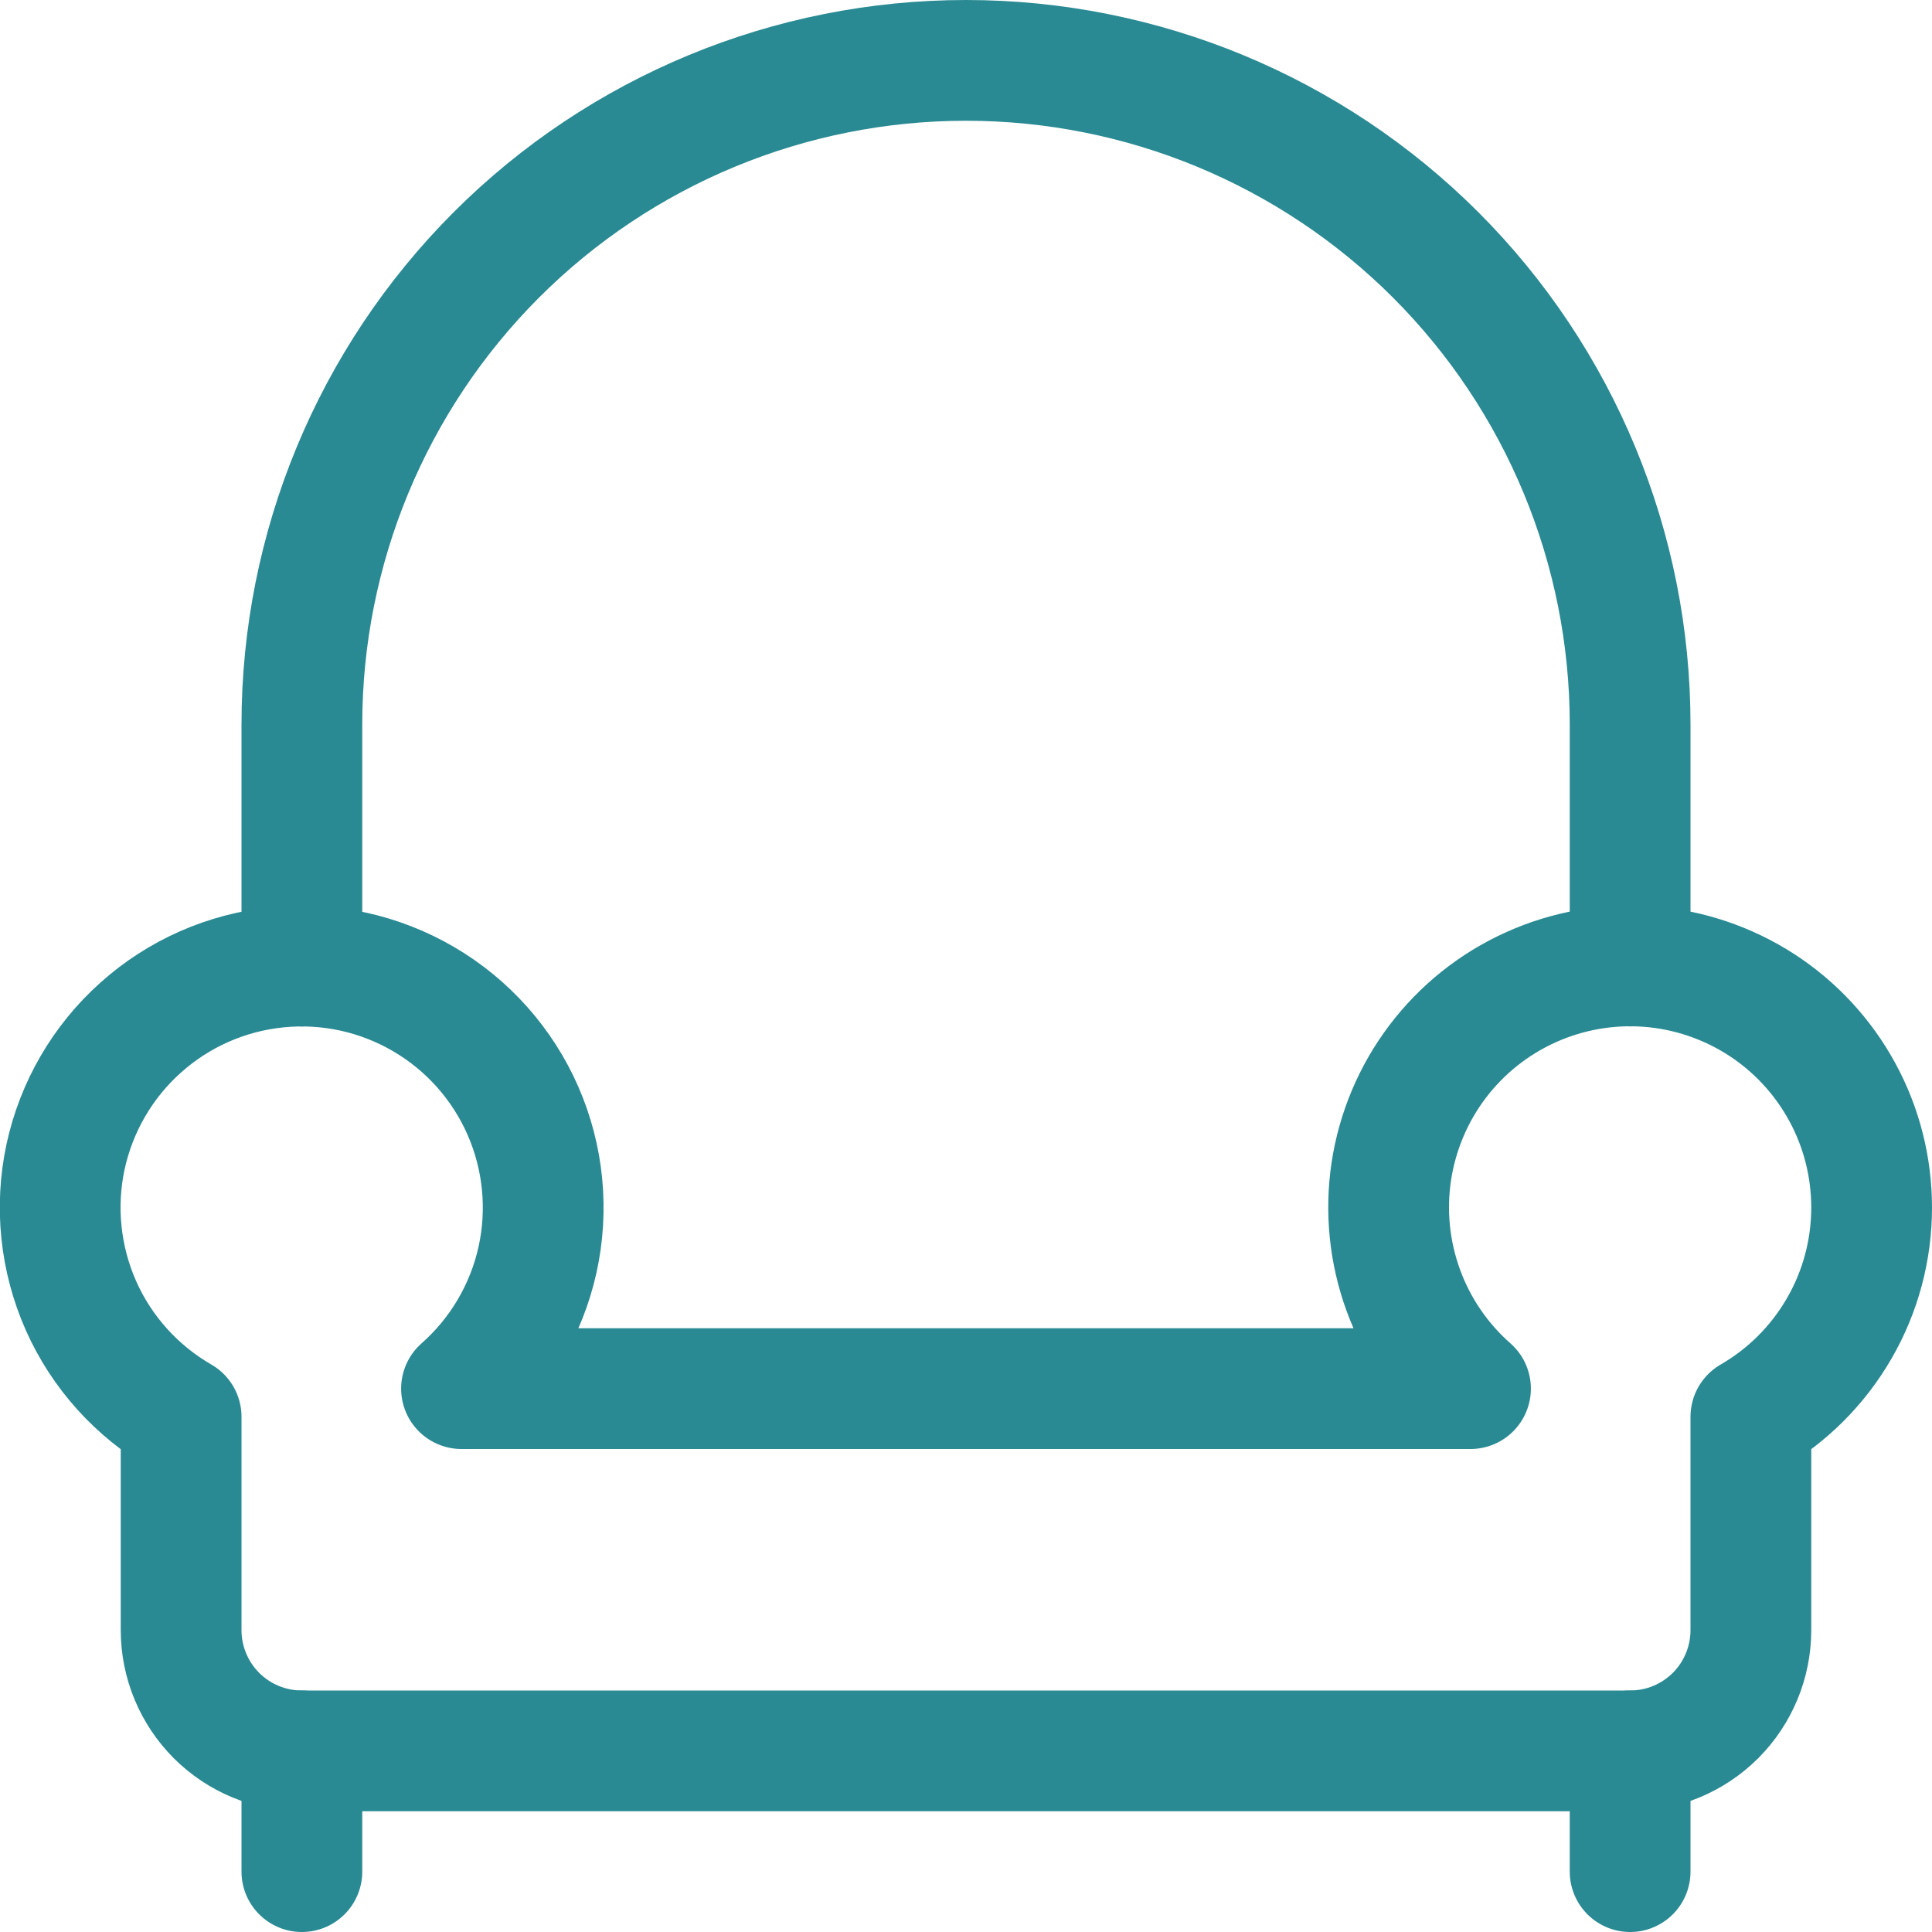 <svg width="24" height="24" viewBox="0 0 24 24" fill="none" xmlns="http://www.w3.org/2000/svg">
<g clip-path="url(#clip0_3147_91375)">
<path d="M20.25 12V9C20.25 6.812 19.381 4.714 17.834 3.166C16.286 1.619 14.188 0.75 12 0.75C9.812 0.75 7.713 1.619 6.166 3.166C4.619 4.714 3.75 6.812 3.75 9V12" stroke="#298A93" stroke-width="1.5" stroke-linecap="round" stroke-linejoin="round"/>
<path d="M23.25 15C23.25 14.499 23.125 14.005 22.885 13.565C22.645 13.124 22.299 12.751 21.878 12.479C21.456 12.207 20.974 12.045 20.474 12.007C19.974 11.97 19.472 12.058 19.015 12.265C18.558 12.471 18.16 12.789 17.858 13.188C17.555 13.588 17.358 14.058 17.283 14.553C17.209 15.049 17.26 15.556 17.432 16.027C17.603 16.498 17.891 16.919 18.267 17.25H5.733C6.209 16.83 6.539 16.27 6.677 15.65C6.814 15.03 6.751 14.382 6.497 13.8C6.243 13.219 5.811 12.732 5.263 12.412C4.715 12.091 4.08 11.952 3.448 12.016C2.816 12.079 2.221 12.341 1.748 12.765C1.274 13.188 0.948 13.751 0.814 14.371C0.681 14.992 0.749 15.639 1.006 16.22C1.264 16.8 1.7 17.283 2.25 17.6V20.25C2.25 20.648 2.408 21.029 2.689 21.311C2.97 21.592 3.352 21.75 3.75 21.75H20.25C20.648 21.75 21.029 21.592 21.311 21.311C21.592 21.029 21.75 20.648 21.75 20.25V17.6C22.206 17.337 22.585 16.957 22.848 16.501C23.112 16.045 23.25 15.527 23.25 15Z" stroke="#298A93" stroke-width="1.5" stroke-linecap="round" stroke-linejoin="round"/>
<path d="M3.75 21.75V23.25" stroke="#298A93" stroke-width="1.5" stroke-linecap="round" stroke-linejoin="round"/>
<path d="M20.25 21.75V23.25" stroke="#298A93" stroke-width="1.5" stroke-linecap="round" stroke-linejoin="round"/>
</g>
<defs>
<clipPath id="clip0_3147_91375">
<rect width="24" height="24" fill="white"/>
</clipPath>
</defs>
</svg>
